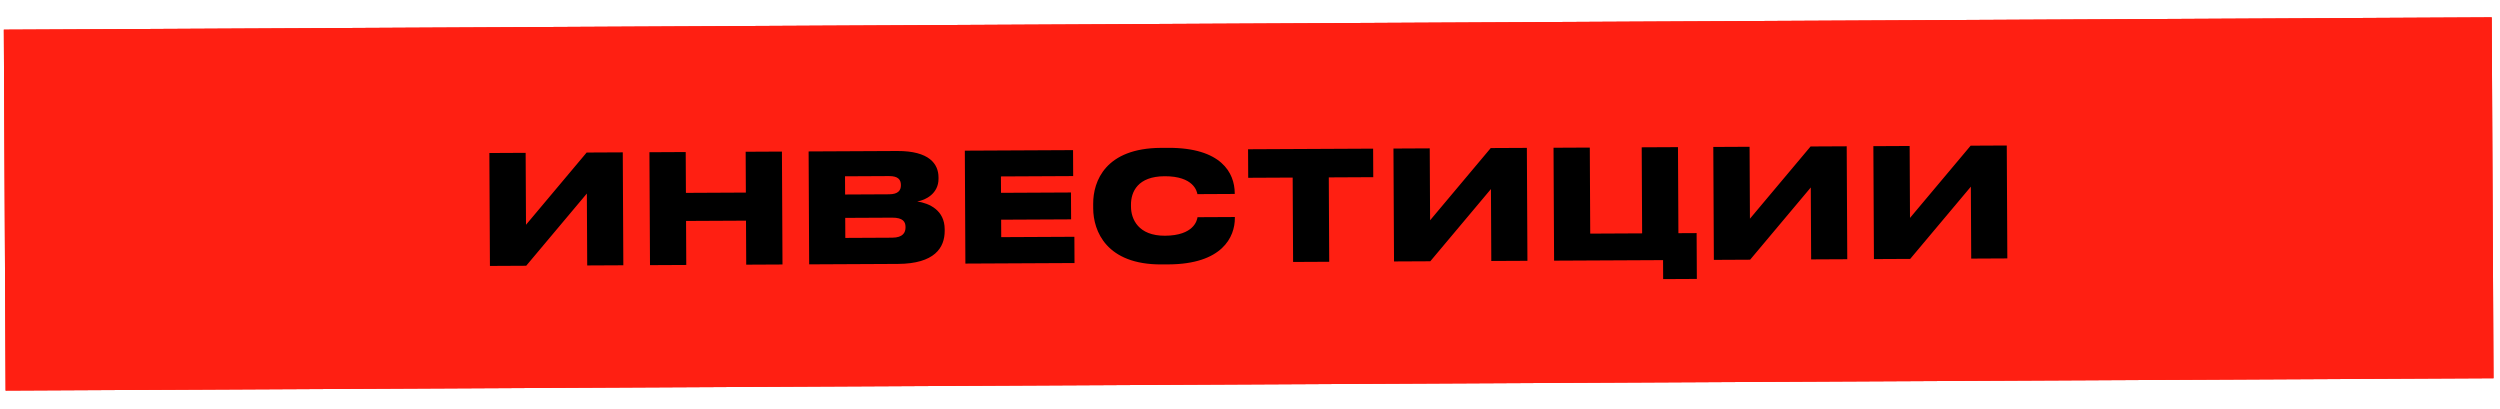 <?xml version="1.0" encoding="UTF-8"?> <svg xmlns="http://www.w3.org/2000/svg" width="593" height="97" viewBox="0 0 593 97" fill="none"><rect x="0.905" y="7.035" width="590.138" height="85.61" transform="rotate(-0.284 0.905 7.035)" fill="#FF1F12"></rect><rect x="0.905" y="7.035" width="590.138" height="85.61" transform="rotate(-0.284 0.905 7.035)" fill="#FF1F12"></rect><path d="M139.286 62.965L139.202 45.901L124.814 63.037L116.21 63.08L116.078 36.296L124.682 36.253L124.766 53.317L139.154 36.181L147.721 36.139L147.854 62.923L139.286 62.965ZM154.179 62.891L154.046 36.108L162.65 36.065L162.698 45.749L176.918 45.679L176.87 35.995L185.474 35.952L185.606 62.736L177.002 62.778L176.951 52.339L162.731 52.409L162.783 62.849L154.179 62.891ZM191.936 62.704L191.803 35.921L212.791 35.817C220.459 35.779 222.599 38.9 222.614 42.068L222.616 42.392C222.633 45.884 219.581 47.483 217.566 47.781C220.485 48.235 224.057 49.873 224.079 54.373L224.081 54.733C224.101 58.765 221.672 62.557 212.996 62.6L191.936 62.704ZM210.877 41.766L200.437 41.818L200.458 46.138L210.898 46.086C213.058 46.076 213.701 45.136 213.695 43.948L213.695 43.876C213.689 42.616 213.037 41.756 210.877 41.766ZM211.609 51.627L200.486 51.682L200.509 56.434L211.633 56.379C214.225 56.366 214.795 55.103 214.789 53.951L214.788 53.807C214.782 52.619 214.201 51.614 211.609 51.627ZM228.858 35.737L254.525 35.61L254.556 41.766L237.42 41.851L237.439 45.739L254.035 45.657L254.067 52.029L237.471 52.111L237.491 56.251L254.843 56.165L254.874 62.393L228.99 62.521L228.858 35.737ZM277.158 62.714L275.502 62.722C262.434 62.787 259.335 54.81 259.308 49.447L259.303 48.367C259.276 42.931 262.261 35.14 275.365 35.075L277.021 35.067C289.693 35.004 292.855 41 292.879 45.824L292.88 46.004L284.024 46.048C283.912 45.365 283.103 41.769 276.227 41.803C269.891 41.834 268.253 45.478 268.268 48.574L268.27 49.042C268.285 51.958 269.997 55.946 276.332 55.914C283.208 55.88 283.946 52.24 284.051 51.52L292.907 51.476L292.908 51.692C292.93 56.228 289.902 62.651 277.158 62.714ZM306.721 62.136L306.622 42.12L296.074 42.172L296.04 35.404L325.704 35.258L325.737 42.025L315.189 42.078L315.289 62.093L306.721 62.136ZM353.737 61.903L353.652 44.839L339.265 61.975L330.661 62.017L330.528 35.234L339.132 35.191L339.217 52.255L353.604 35.119L362.172 35.077L362.305 61.861L353.737 61.903ZM394.499 66.201L394.477 61.701L368.629 61.829L368.497 35.045L377.1 35.003L377.202 55.415L389.513 55.354L389.412 34.942L398.016 34.899L398.117 55.311L402.437 55.29L402.491 66.162L394.499 66.201ZM429.603 61.527L429.518 44.463L415.131 61.599L406.527 61.642L406.395 34.858L414.998 34.815L415.083 51.879L429.47 34.743L438.038 34.701L438.171 61.485L429.603 61.527ZM467.571 61.339L467.487 44.275L453.099 61.411L444.496 61.453L444.363 34.67L452.967 34.627L453.051 51.691L467.439 34.555L476.006 34.513L476.139 61.297L467.571 61.339Z" fill="black"></path></svg> 